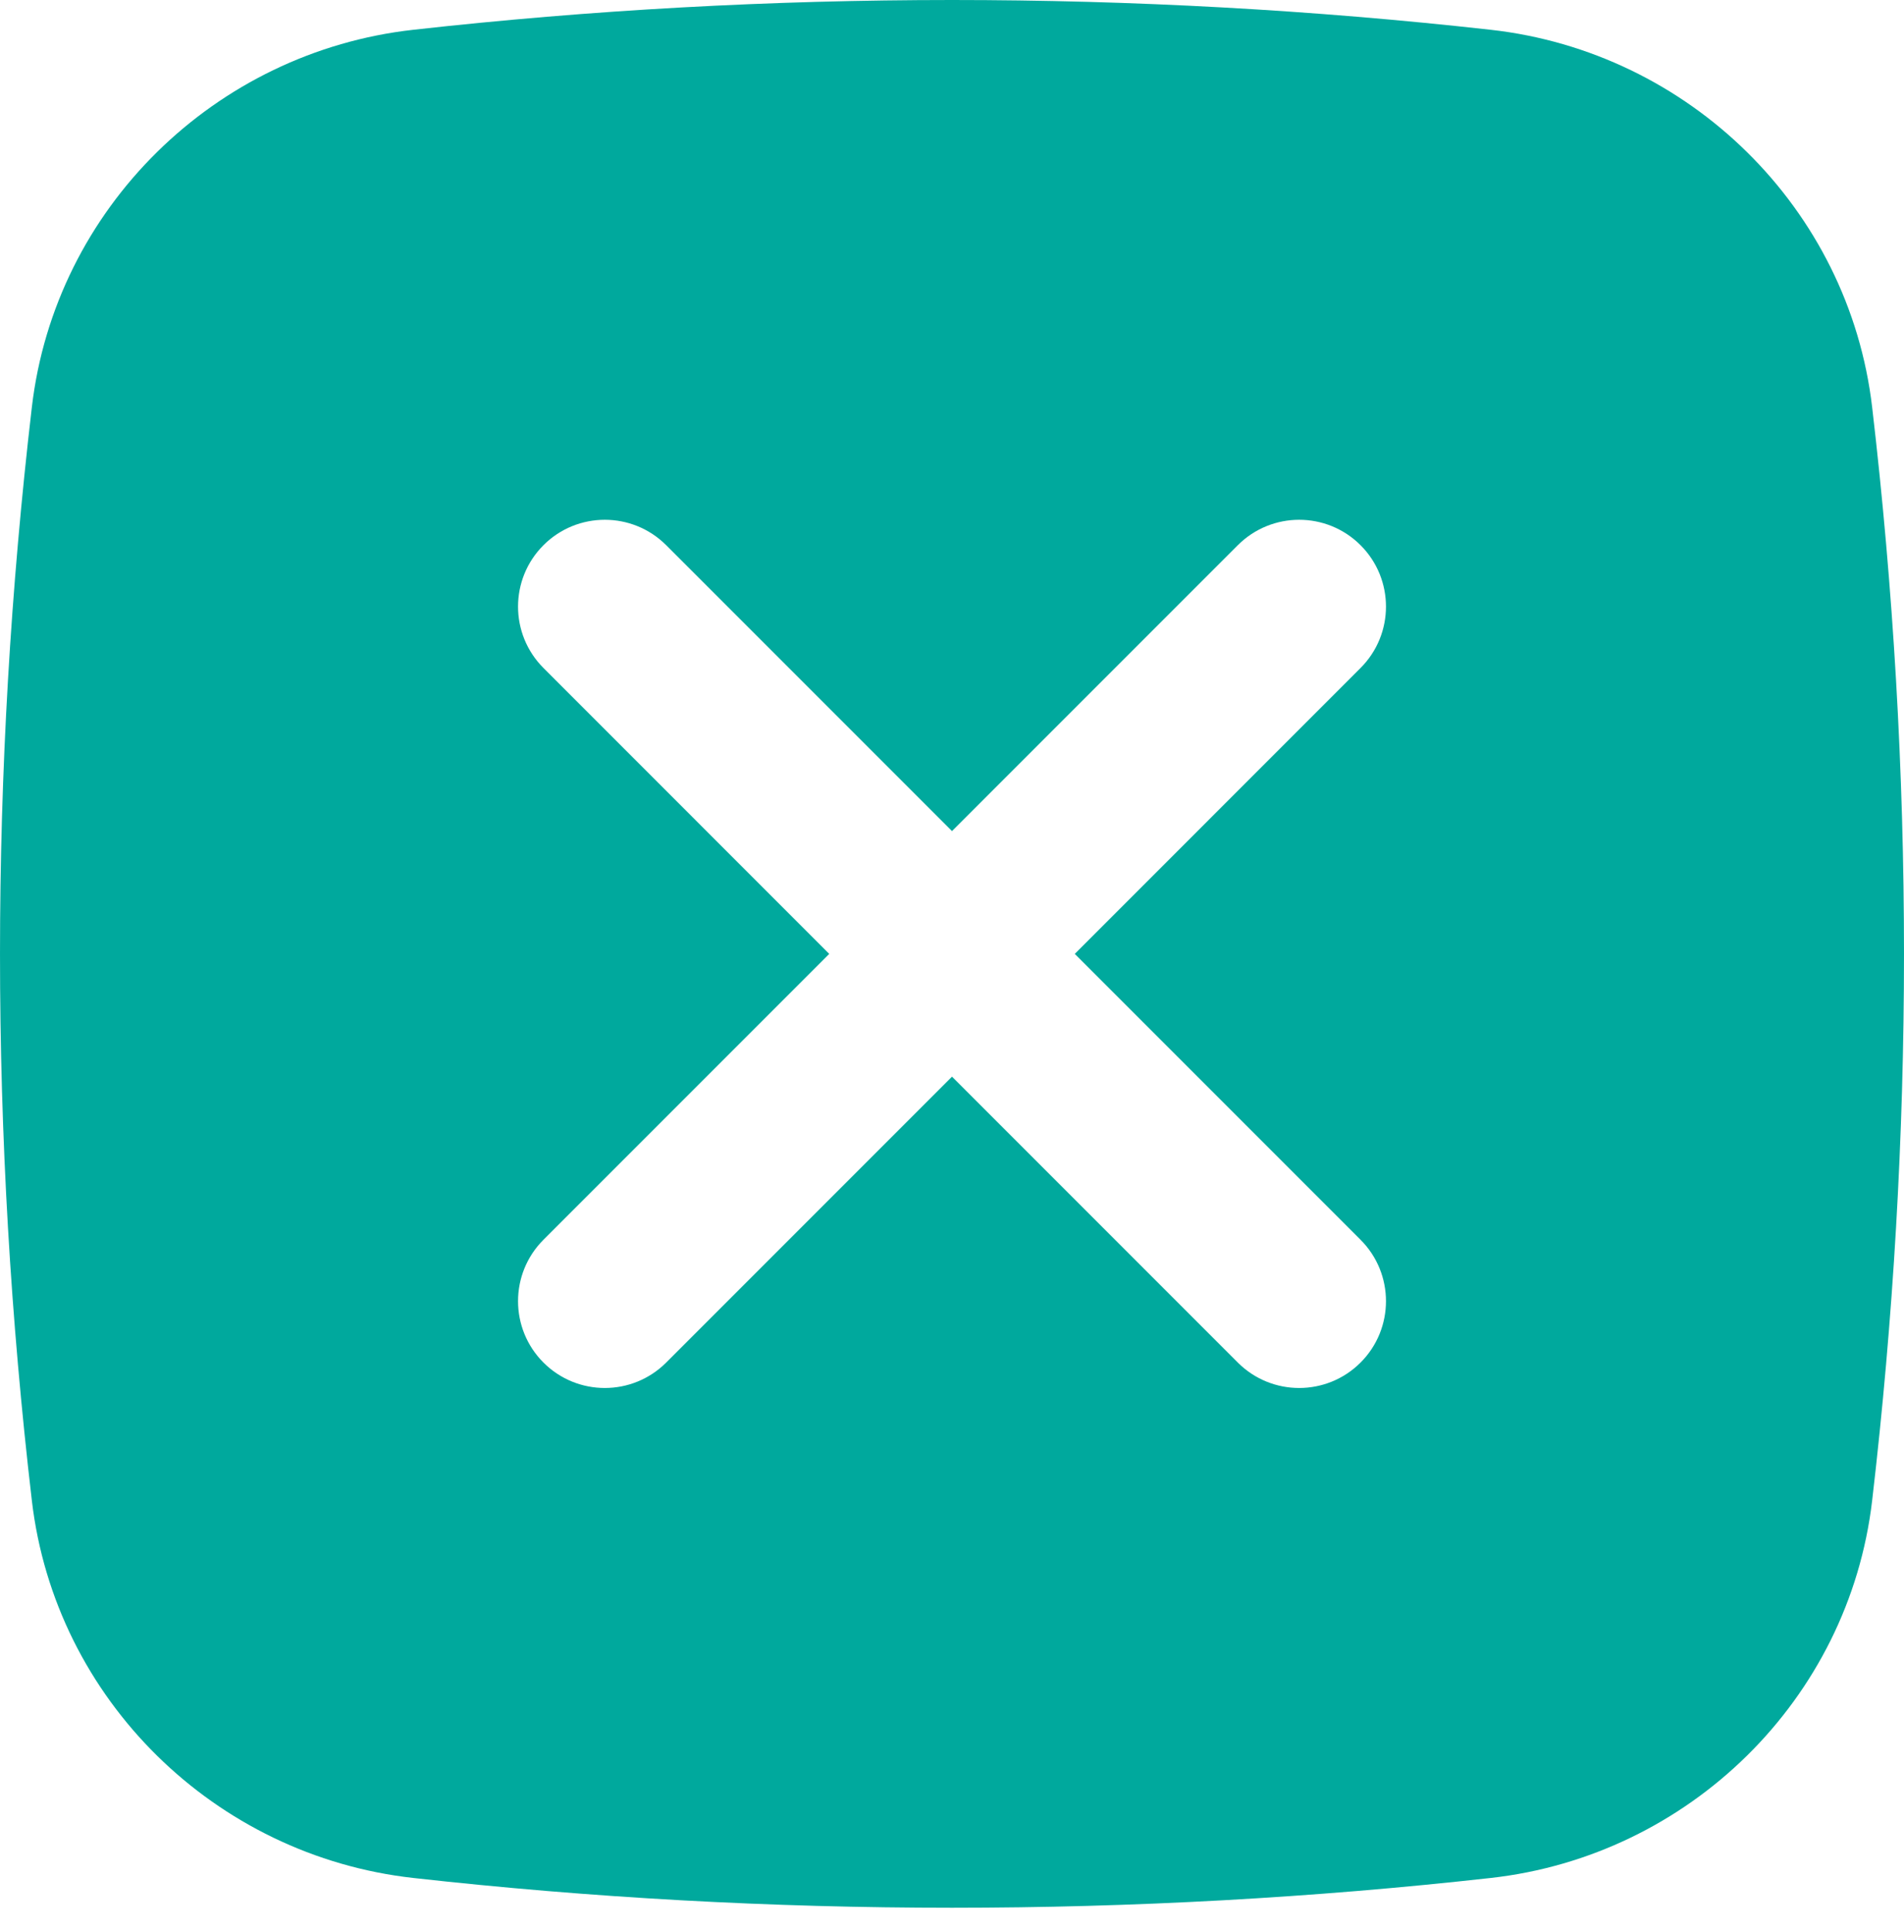 <?xml version="1.0" encoding="UTF-8"?> <svg xmlns="http://www.w3.org/2000/svg" width="70" height="71" viewBox="0 0 70 71" fill="none"> <path fill-rule="evenodd" clip-rule="evenodd" d="M15.193 1.095C28.25 -0.365 41.749 -0.365 54.807 1.095C62.094 1.909 67.973 7.65 68.829 14.966C70.39 28.316 70.39 41.801 68.829 55.151C67.973 62.467 62.094 68.208 54.807 69.022C41.749 70.482 28.25 70.482 15.193 69.022C7.906 68.208 2.027 62.467 1.171 55.151C-0.39 41.801 -0.39 28.316 1.171 14.966C2.027 7.65 7.906 1.909 15.193 1.095ZM19.98 20.038C21.226 18.792 23.246 18.792 24.492 20.038L35 30.546L45.508 20.038C46.754 18.792 48.774 18.792 50.02 20.038C51.267 21.284 51.267 23.305 50.02 24.551L39.513 35.059L50.02 45.566C51.267 46.812 51.267 48.833 50.02 50.079C48.774 51.325 46.754 51.325 45.508 50.079L35 39.571L24.492 50.079C23.246 51.325 21.226 51.325 19.98 50.079C18.734 48.833 18.734 46.812 19.98 45.566L30.487 35.059L19.98 24.551C18.734 23.305 18.734 21.284 19.98 20.038Z" fill="#00A99D"></path> </svg> 